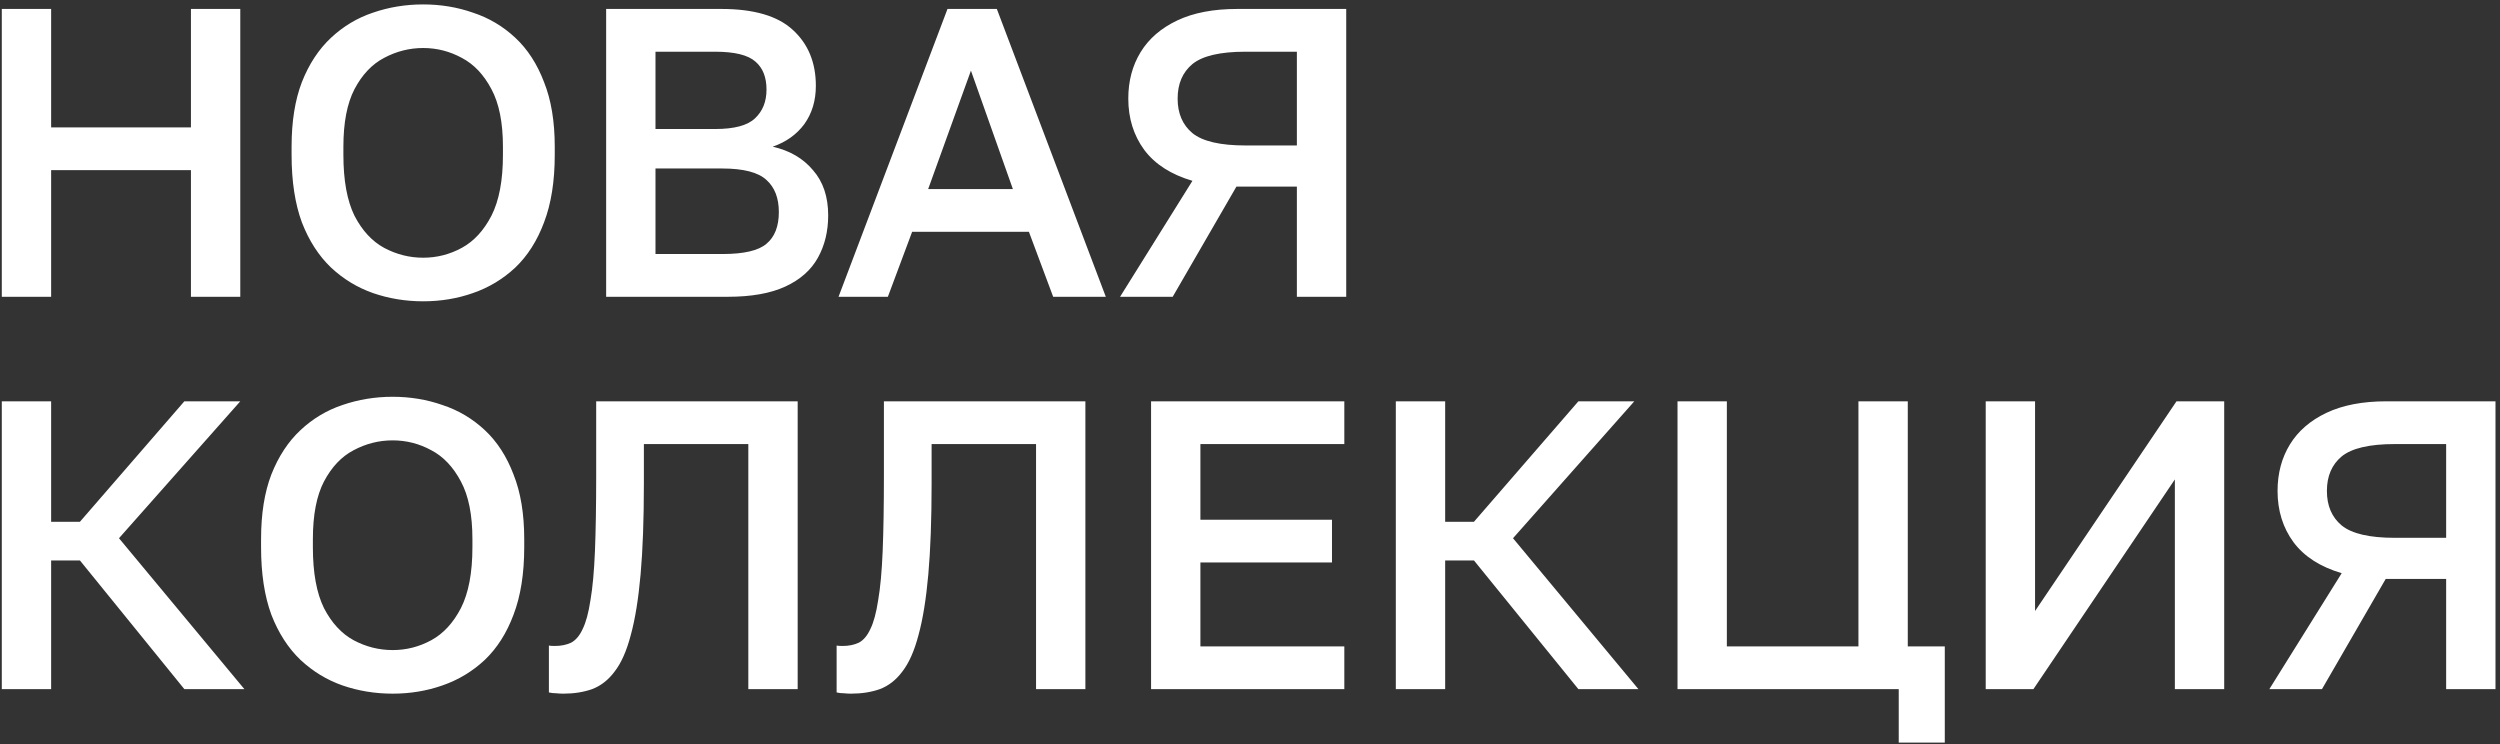 <?xml version="1.0" encoding="UTF-8"?> <svg xmlns="http://www.w3.org/2000/svg" width="497" height="148" viewBox="0 0 497 148" fill="none"><rect x="0" y="0" width="497" height="148" fill="#333333" stroke="none"/><path d="M0.357 59V1.779H10.166V25.321H37.959V1.779H47.769V59H37.959V33.823H10.166V59H0.357ZM84.126 59.899C80.638 59.899 77.314 59.354 74.153 58.264C71.046 57.174 68.267 55.485 65.815 53.196C63.362 50.853 61.428 47.855 60.011 44.204C58.649 40.499 57.967 36.03 57.967 30.798V29.163C57.967 24.15 58.649 19.872 60.011 16.33C61.428 12.733 63.362 9.79 65.815 7.501C68.267 5.212 71.046 3.55 74.153 2.515C77.314 1.425 80.638 0.88 84.126 0.88C87.613 0.88 90.91 1.425 94.017 2.515C97.177 3.55 99.984 5.212 102.436 7.501C104.889 9.79 106.796 12.733 108.158 16.33C109.575 19.872 110.284 24.15 110.284 29.163V30.798C110.284 36.03 109.575 40.499 108.158 44.204C106.796 47.855 104.889 50.853 102.436 53.196C99.984 55.485 97.177 57.174 94.017 58.264C90.91 59.354 87.613 59.899 84.126 59.899ZM84.126 51.234C86.85 51.234 89.412 50.58 91.809 49.272C94.207 47.965 96.169 45.839 97.695 42.896C99.221 39.899 99.984 35.866 99.984 30.798V29.163C99.984 24.368 99.221 20.553 97.695 17.719C96.169 14.831 94.207 12.76 91.809 11.507C89.412 10.199 86.85 9.545 84.126 9.545C81.401 9.545 78.812 10.199 76.36 11.507C73.962 12.76 72 14.831 70.474 17.719C69.003 20.553 68.267 24.368 68.267 29.163V30.798C68.267 35.866 69.003 39.899 70.474 42.896C72 45.839 73.962 47.965 76.36 49.272C78.812 50.58 81.401 51.234 84.126 51.234ZM120.502 59V1.779H143.39C149.875 1.779 154.616 3.169 157.614 5.948C160.665 8.727 162.191 12.433 162.191 17.065C162.191 20.008 161.428 22.542 159.902 24.668C158.376 26.738 156.278 28.237 153.608 29.163C156.987 29.926 159.657 31.48 161.619 33.823C163.635 36.112 164.644 39.109 164.644 42.815C164.644 45.975 163.962 48.782 162.6 51.234C161.238 53.687 159.085 55.594 156.142 56.956C153.199 58.319 149.385 59 144.698 59H120.502ZM130.311 50.499H143.635C147.886 50.499 150.802 49.817 152.382 48.455C154.017 47.093 154.834 44.995 154.834 42.161C154.834 39.381 154.017 37.256 152.382 35.785C150.747 34.259 147.804 33.496 143.554 33.496H130.311V50.499ZM130.311 25.648H142.164C145.979 25.648 148.622 24.94 150.093 23.523C151.619 22.106 152.382 20.199 152.382 17.801C152.382 15.349 151.646 13.496 150.175 12.242C148.703 10.934 146.033 10.28 142.164 10.28H130.311V25.648ZM166.7 59L188.362 1.779H198.171L219.834 59H209.37L204.547 46.084H181.332L176.509 59H166.7ZM184.52 37.583H201.359L193.022 14.041L184.52 37.583ZM222.669 59L237.056 35.948C232.805 34.695 229.617 32.651 227.492 29.817C225.367 26.929 224.304 23.523 224.304 19.599C224.304 16.112 225.121 13.033 226.756 10.362C228.391 7.692 230.816 5.594 234.032 4.068C237.247 2.542 241.225 1.779 245.966 1.779H267.628V59H257.819V37.093H245.803L233.132 59H222.669ZM234.113 19.599C234.113 22.542 235.094 24.831 237.056 26.466C239.072 28.101 242.587 28.918 247.601 28.918H257.819V10.28H247.601C242.587 10.28 239.072 11.098 237.056 12.733C235.094 14.368 234.113 16.657 234.113 19.599ZM0.357 137V79.779H10.166V103.73H15.888L36.651 79.779H47.769L23.654 107L48.586 137H36.651L15.888 111.414H10.166V137H0.357ZM78.059 137.899C74.571 137.899 71.247 137.354 68.086 136.264C64.98 135.174 62.2 133.485 59.748 131.196C57.296 128.853 55.361 125.856 53.944 122.204C52.582 118.499 51.901 114.03 51.901 108.798V107.163C51.901 102.15 52.582 97.872 53.944 94.33C55.361 90.733 57.296 87.79 59.748 85.501C62.2 83.212 64.98 81.55 68.086 80.515C71.247 79.425 74.571 78.88 78.059 78.88C81.546 78.88 84.843 79.425 87.95 80.515C91.11 81.55 93.917 83.212 96.369 85.501C98.822 87.79 100.729 90.733 102.091 94.33C103.508 97.872 104.217 102.15 104.217 107.163V108.798C104.217 114.03 103.508 118.499 102.091 122.204C100.729 125.856 98.822 128.853 96.369 131.196C93.917 133.485 91.11 135.174 87.95 136.264C84.843 137.354 81.546 137.899 78.059 137.899ZM78.059 129.234C80.783 129.234 83.345 128.58 85.743 127.272C88.14 125.965 90.102 123.839 91.628 120.896C93.154 117.899 93.917 113.866 93.917 108.798V107.163C93.917 102.368 93.154 98.553 91.628 95.719C90.102 92.831 88.14 90.76 85.743 89.507C83.345 88.199 80.783 87.545 78.059 87.545C75.334 87.545 72.745 88.199 70.293 89.507C67.895 90.76 65.933 92.831 64.407 95.719C62.936 98.553 62.2 102.368 62.2 107.163V108.798C62.2 113.866 62.936 117.899 64.407 120.896C65.933 123.839 67.895 125.965 70.293 127.272C72.745 128.58 75.334 129.234 78.059 129.234ZM111.982 137.899C111.546 137.899 111.056 137.872 110.511 137.817C110.021 137.817 109.557 137.763 109.121 137.654V128.335C109.285 128.39 109.694 128.417 110.348 128.417C111.546 128.417 112.609 128.199 113.536 127.763C114.462 127.272 115.225 126.373 115.824 125.065C116.478 123.757 116.996 121.85 117.378 119.343C117.814 116.836 118.113 113.567 118.277 109.534C118.44 105.447 118.522 100.433 118.522 94.493V79.779H158.577V137H148.767V88.281H128.004V96.128C128.004 103.267 127.786 109.289 127.35 114.193C126.914 119.098 126.26 123.131 125.388 126.292C124.571 129.398 123.508 131.796 122.2 133.485C120.947 135.174 119.448 136.346 117.705 137C116.015 137.599 114.108 137.899 111.982 137.899ZM169.181 137.899C168.745 137.899 168.255 137.872 167.71 137.817C167.219 137.817 166.756 137.763 166.32 137.654V128.335C166.483 128.39 166.892 128.417 167.546 128.417C168.745 128.417 169.808 128.199 170.734 127.763C171.661 127.272 172.423 126.373 173.023 125.065C173.677 123.757 174.195 121.85 174.576 119.343C175.012 116.836 175.312 113.567 175.475 109.534C175.639 105.447 175.721 100.433 175.721 94.493V79.779H215.775V137H205.966V88.281H185.203V96.128C185.203 103.267 184.985 109.289 184.549 114.193C184.113 119.098 183.459 123.131 182.587 126.292C181.77 129.398 180.707 131.796 179.399 133.485C178.146 135.174 176.647 136.346 174.903 137C173.214 137.599 171.306 137.899 169.181 137.899ZM228.832 137V79.779H267.252V88.281H238.641V103.321H264.799V111.823H238.641V128.499H267.252V137H228.832ZM277.489 137V79.779H287.298V103.73H293.02L313.783 79.779H324.9L300.786 107L325.718 137H313.783L293.02 111.414H287.298V137H277.489ZM377.468 147.627V137H333.49V79.779H343.299V128.499H369.457V79.779H379.267V128.499H386.624V147.627H377.468ZM394.76 137V79.779H404.569V121.469L432.689 79.779H442.171V137H432.362V95.311L404.242 137H394.76ZM451.144 137L465.531 113.948C461.28 112.695 458.092 110.651 455.967 107.817C453.842 104.929 452.779 101.523 452.779 97.599C452.779 94.112 453.596 91.032 455.231 88.362C456.866 85.692 459.291 83.594 462.506 82.068C465.722 80.542 469.7 79.779 474.441 79.779H496.103V137H486.294V115.093H474.278L461.607 137H451.144ZM462.588 97.599C462.588 100.542 463.569 102.831 465.531 104.466C467.547 106.101 471.062 106.918 476.076 106.918H486.294V88.281H476.076C471.062 88.281 467.547 89.098 465.531 90.733C463.569 92.368 462.588 94.656 462.588 97.599Z" fill="white"></path></svg> 